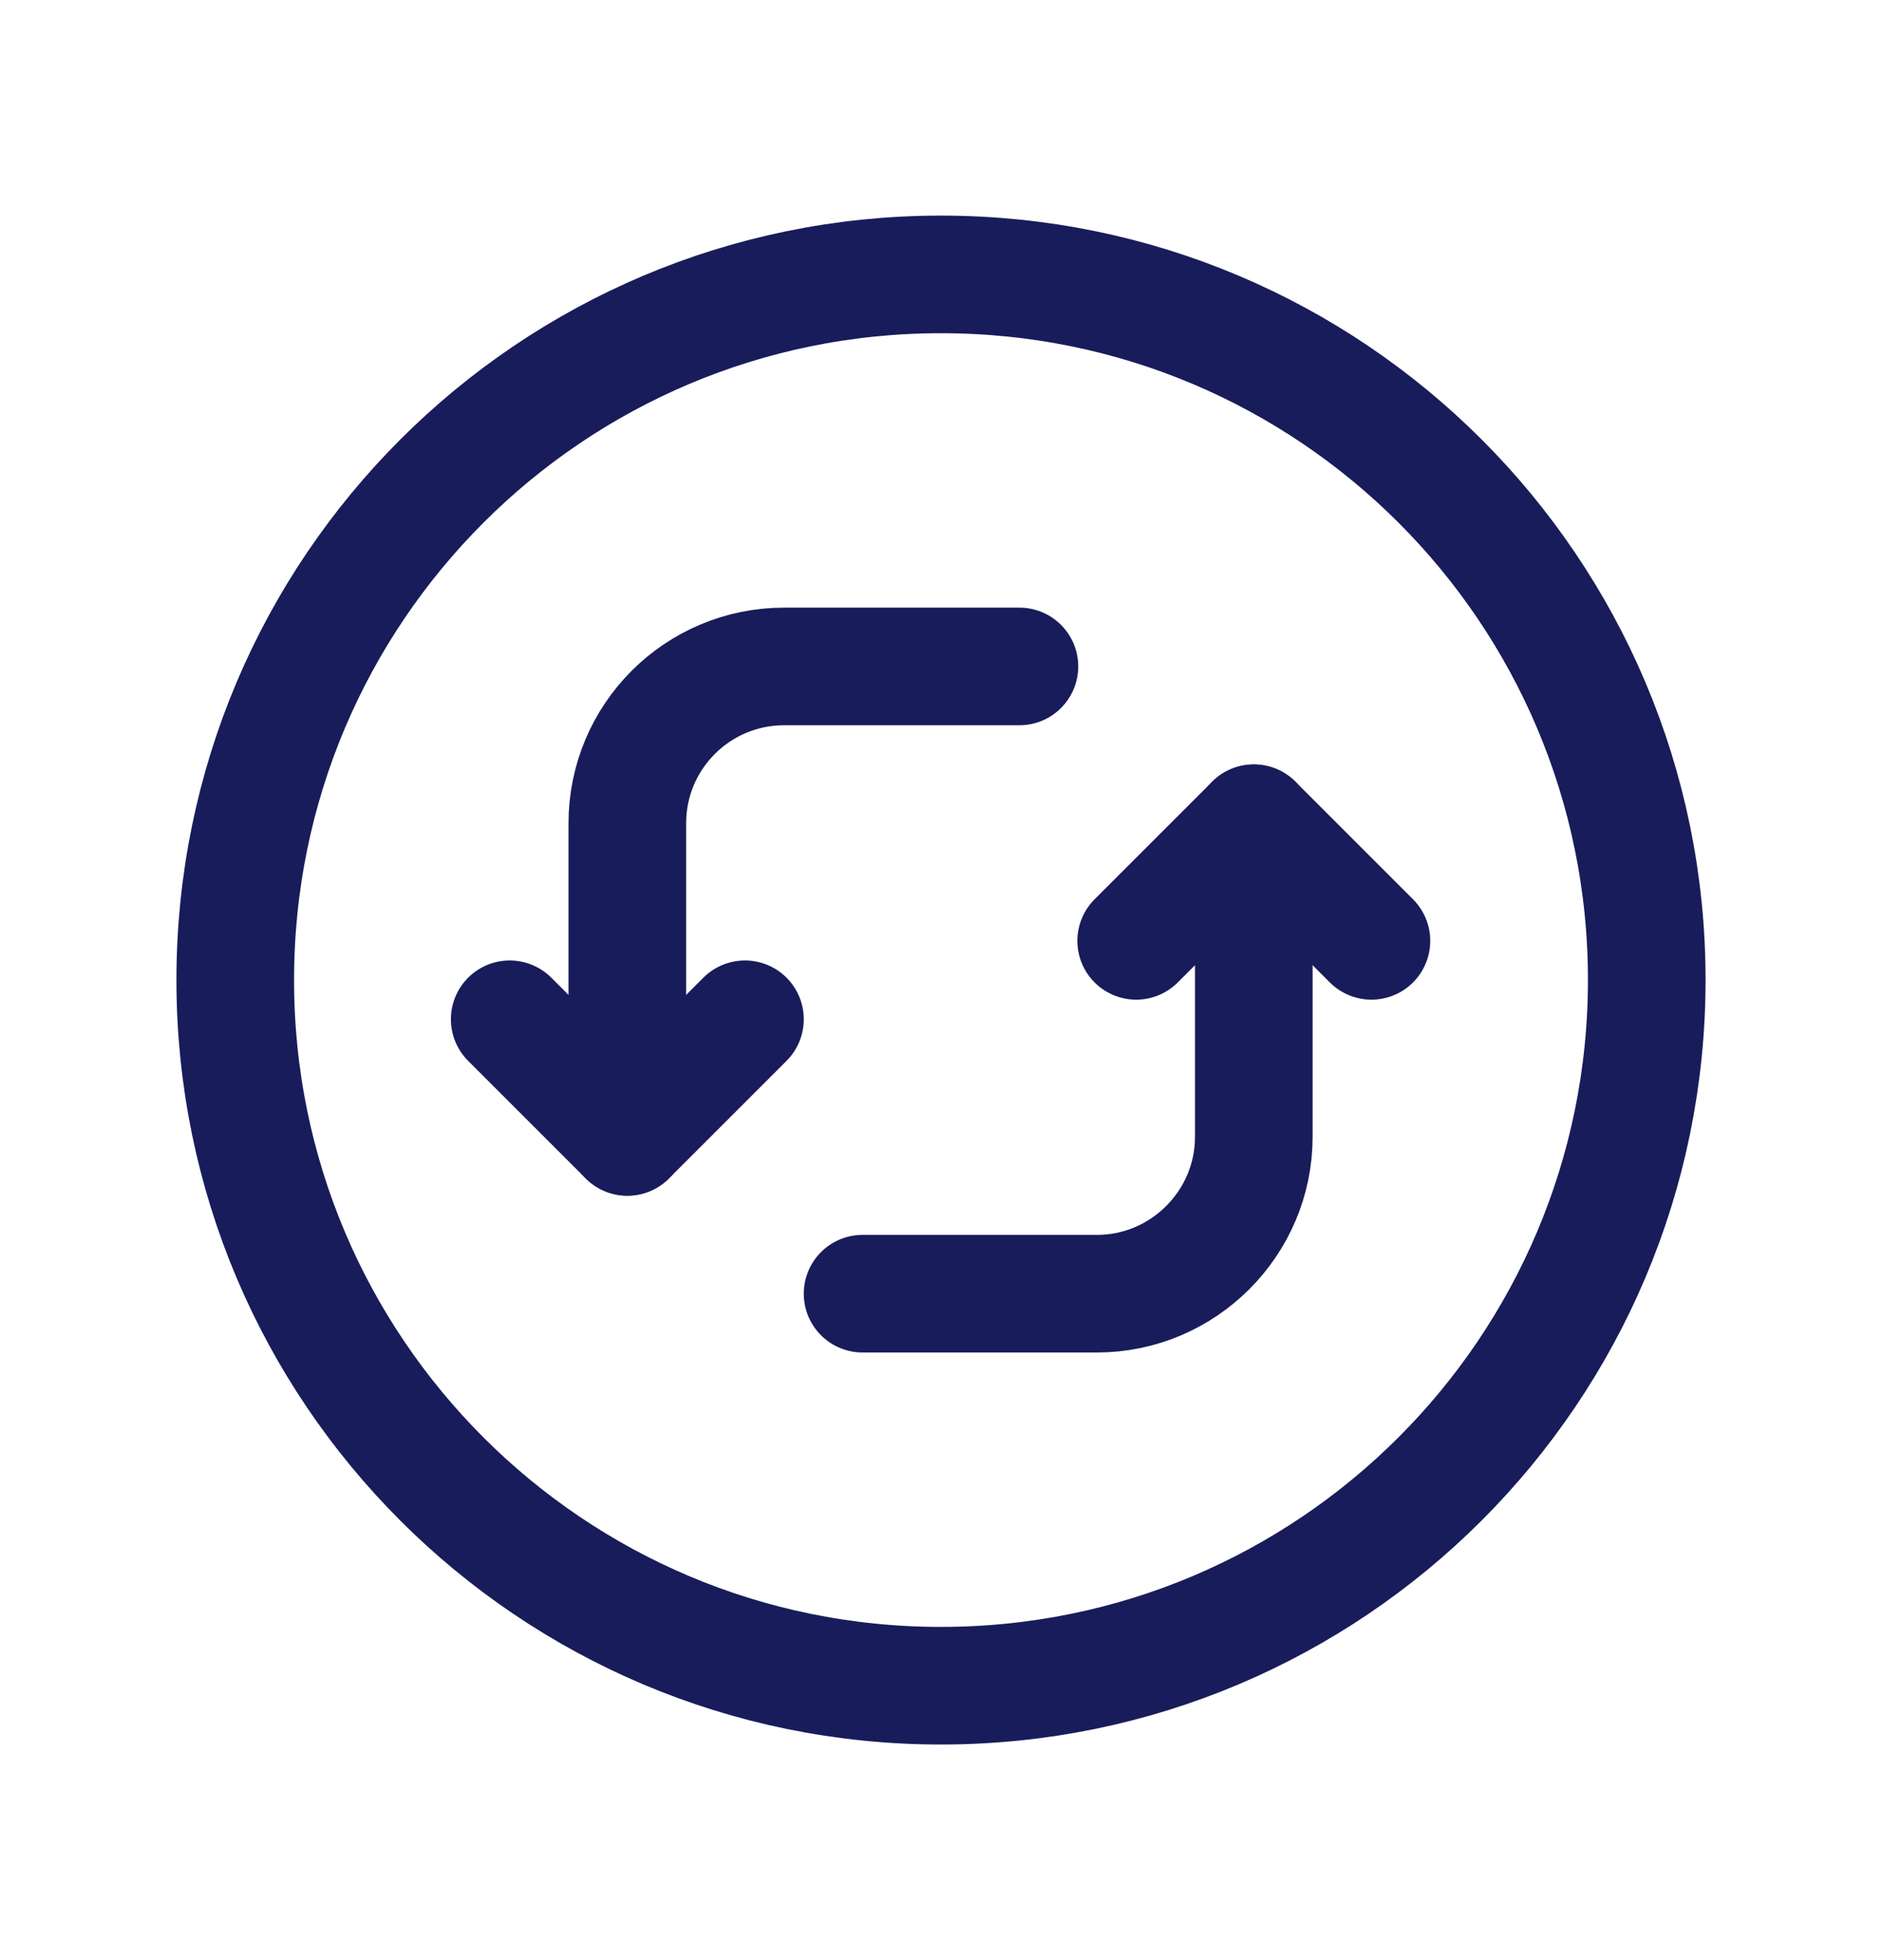 <svg width="24" height="25" viewBox="0 0 24 25" fill="none" xmlns="http://www.w3.org/2000/svg">
<path fill-rule="evenodd" clip-rule="evenodd" d="M11.998 21.5V21.5C7.029 21.5 3 17.471 3 12.502V12.498C3 7.529 7.029 3.5 11.998 3.5H12.002C16.971 3.5 21 7.529 21 12.498V12.498C21 17.47 16.97 21.5 11.998 21.5Z" stroke="#191C5A" stroke-width="1.5" stroke-linecap="round" stroke-linejoin="round"/>
<path d="M17.489 12L15.989 10.5L14.489 12" stroke="#191C5A" stroke-width="1.5" stroke-linecap="round" stroke-linejoin="round"/>
<path d="M6.5 13L8 14.5L9.5 13" stroke="#191C5A" stroke-width="1.5" stroke-linecap="round" stroke-linejoin="round"/>
<path d="M8 14.5V10.5C8 9.395 8.895 8.5 10 8.5H13" stroke="#191C5A" stroke-width="1.5" stroke-linecap="round" stroke-linejoin="round"/>
<path d="M15.989 10.5V14.5C15.989 15.6 15.089 16.5 13.989 16.5H11" stroke="#191C5A" stroke-width="1.5" stroke-linecap="round" stroke-linejoin="round"/>
</svg>
